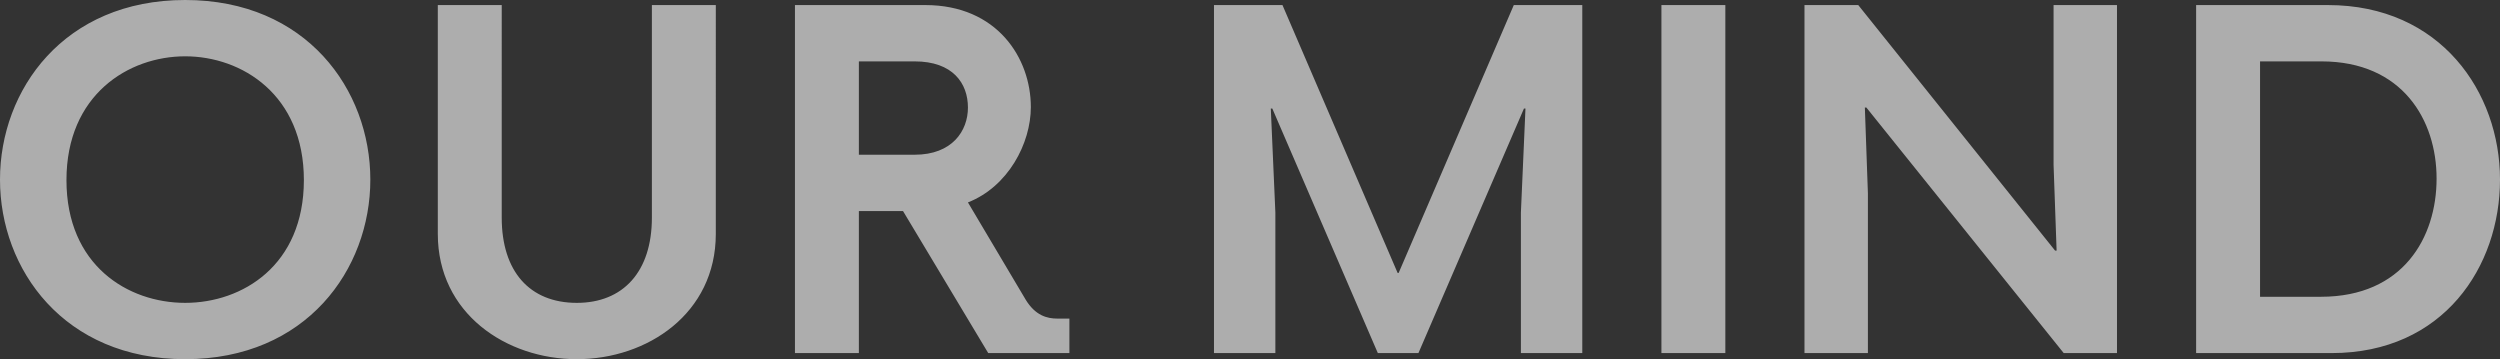 <svg xmlns="http://www.w3.org/2000/svg" width="739.2" height="106.2" viewBox="0 0 739.2 106.2">
  <rect x="0" y="0" width="739.2" height="106.2" fill="#333333" stroke="none"/>
  <path id="パス_5078" data-name="パス 5078" d="M63-104.4c-35.85,0-54.75,26.55-54.75,53.1S27.15,1.8,63,1.8s54.75-26.55,54.75-53.1S98.85-104.4,63-104.4Zm0,16.65c16.8,0,35.1,11.4,35.1,36.6S79.95-14.85,63-14.85s-35.1-11.1-35.1-36.3S46.2-87.75,63-87.75ZM219.9-102.9H201v62.85c0,16.05-8.55,25.2-22.2,25.2-13.95,0-22.2-9.3-22.2-25.2V-102.9H137.7v67.65c0,23.55,20.25,37.05,41.1,37.05s41.1-13.5,41.1-37.05ZM324.45-10.2h-3.6c-3,0-6.45-.9-9.3-5.55l-17.1-28.8c11.85-4.65,18.6-17.4,18.6-28.2,0-14.4-9.9-30.15-31.2-30.15H243.3V0h18.9V-42h13.05l25.2,42h24Zm-30-62.4c0,6.9-4.65,13.95-15.75,13.95H262.2v-27.6h16.5C289.95-86.25,294.45-79.8,294.45-72.6ZM476.1,0V-102.9H455.85L421.8-23.7h-.3l-34.05-79.2H367.2V0h18.15V-41.55L384-72.3h.45L415.65,0h12l31.2-72.3h.45l-1.35,30.75V0Zm42.3-102.9H499.5V0h18.9Zm115.8,0H615.45v47.25l.9,25.35h-.45l-58.2-72.6H541.8V0h18.75V-47.25l-.9-25.35h.45L618.45,0H634.2ZM747.45-51.3c0-25.8-17.55-51.6-50.85-51.6h-39V0h40.05C730.8,0,747.45-25.65,747.45-51.3Zm-18.75-.3c0,17.4-9.9,34.95-34.2,34.95h-18v-69.6h18.15C718.65-86.25,728.7-68.85,728.7-51.6Z" transform="translate(-8.25 104.4)" fill="#fff" opacity="0.6"/>
</svg>
